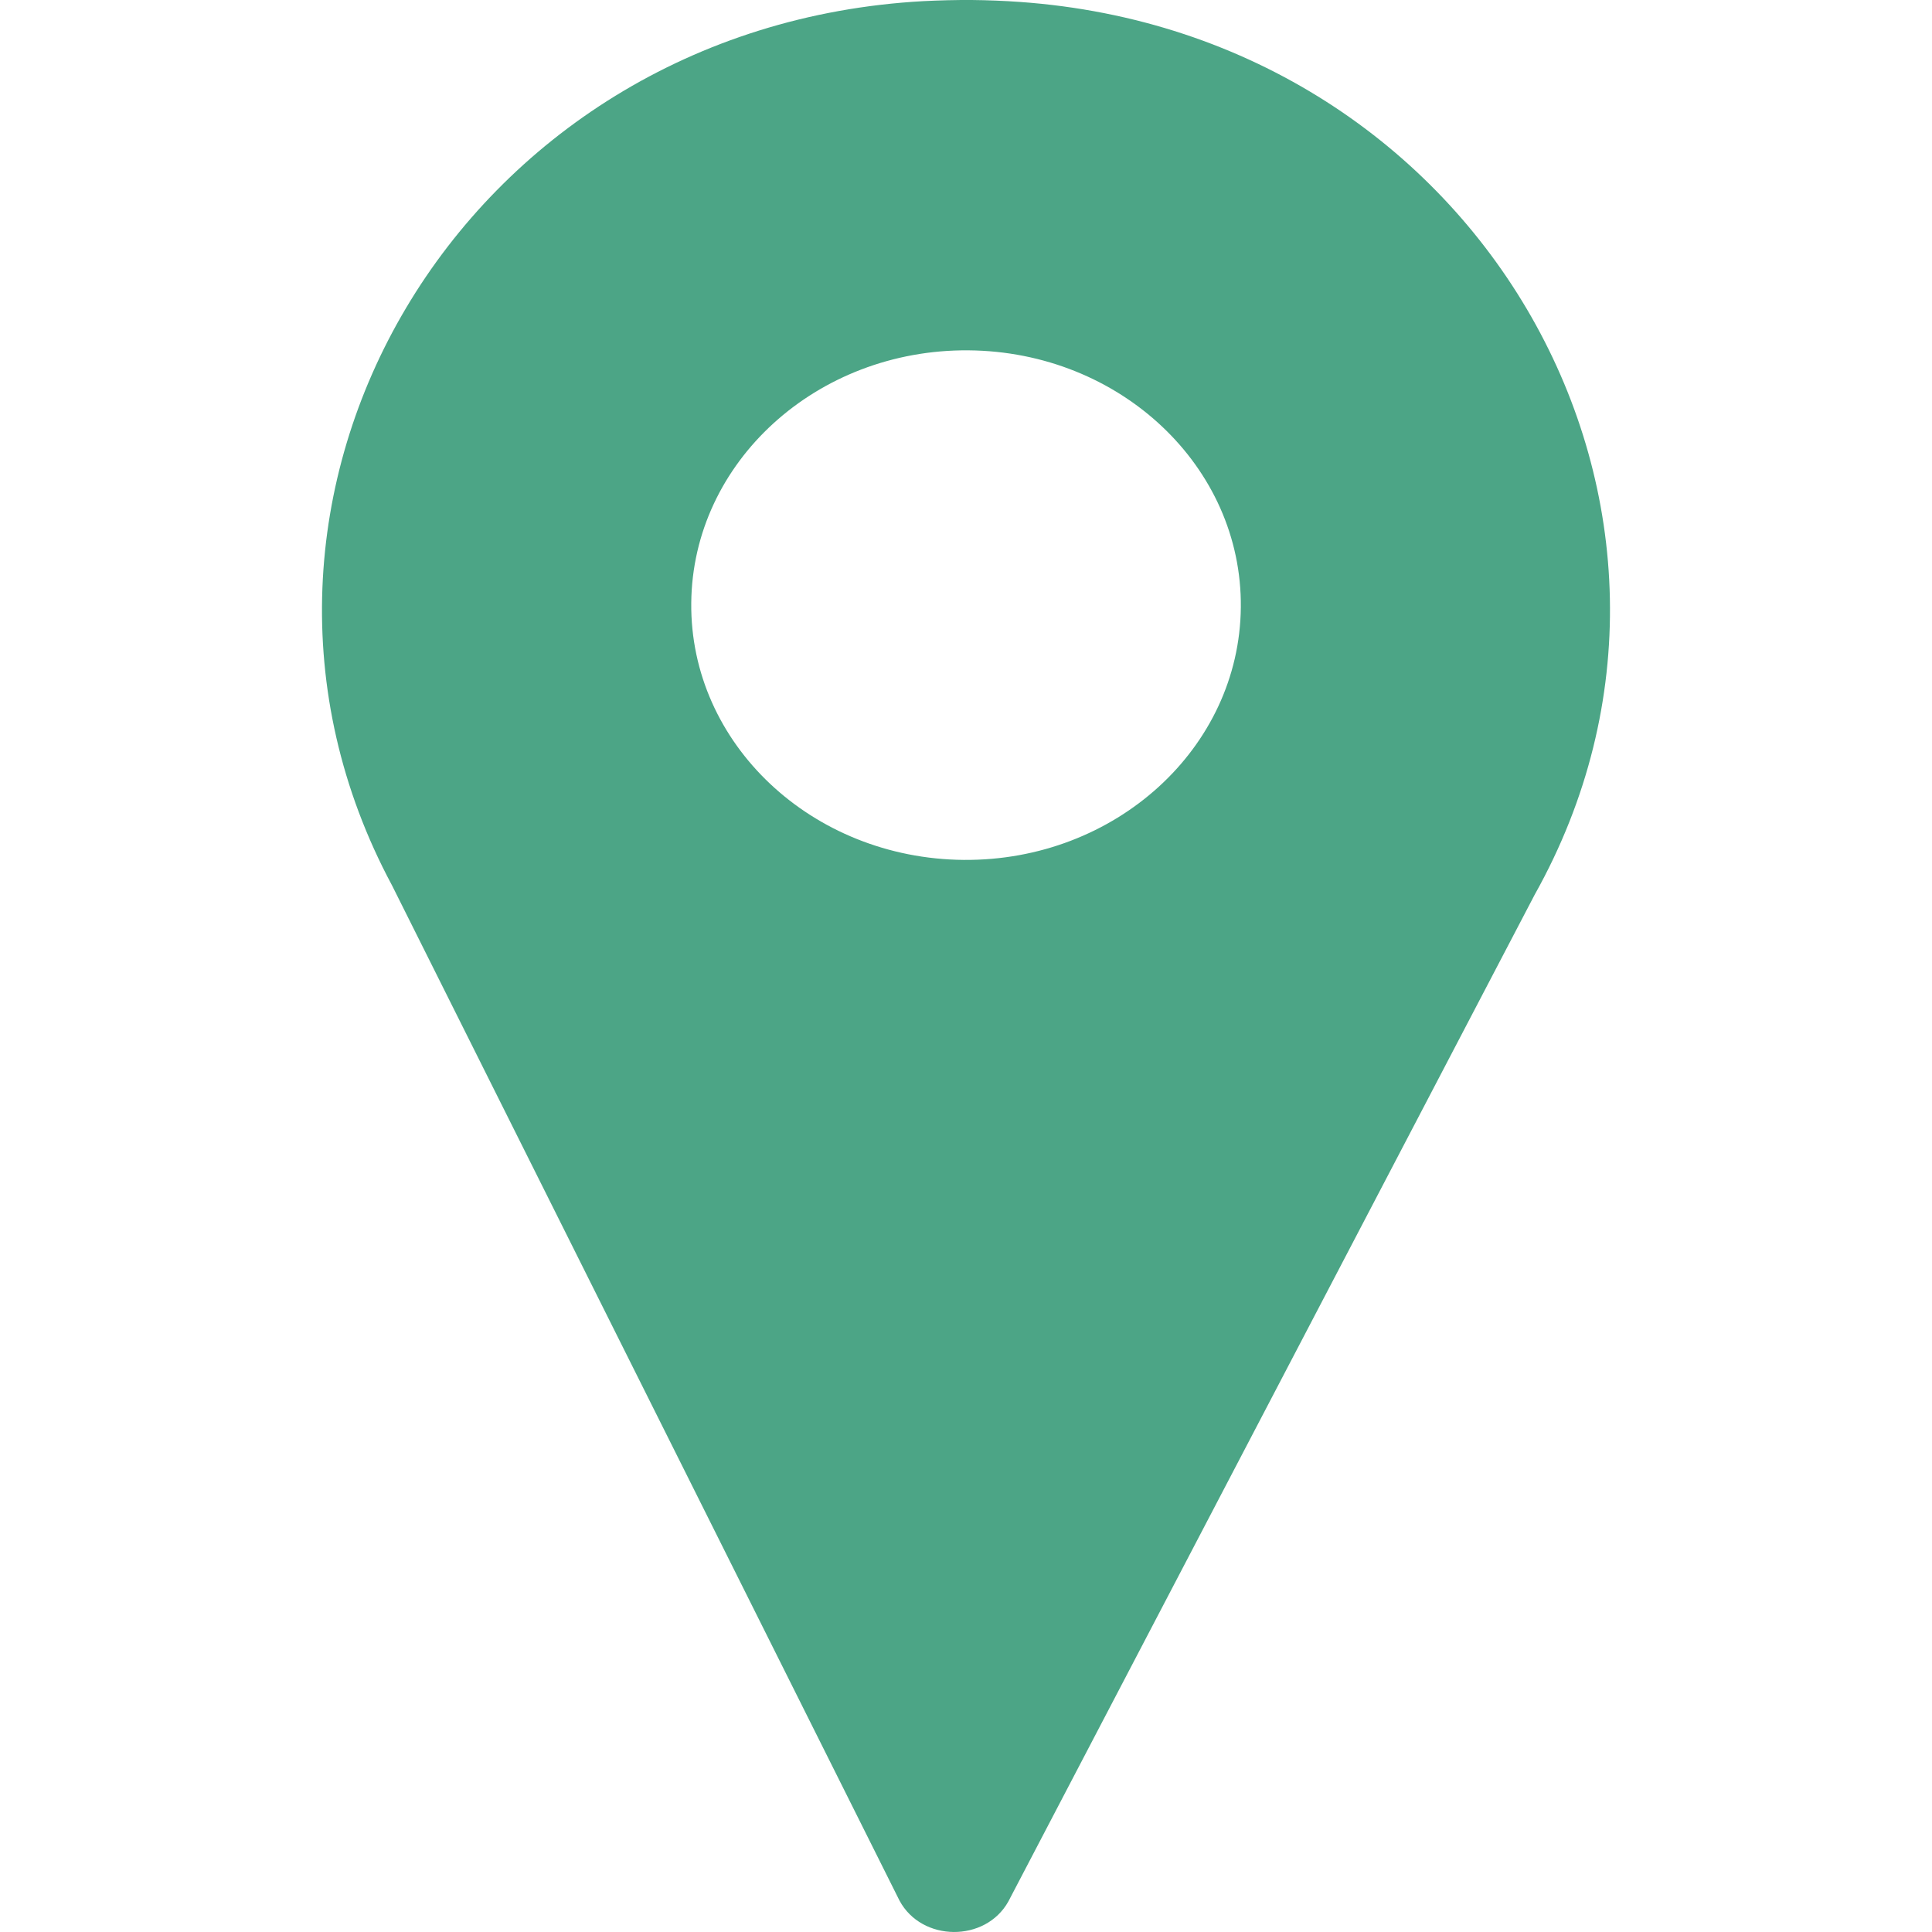 <?xml version="1.0" encoding="UTF-8"?>
<svg width="36px" height="36px" viewBox="0 0 24 24" version="1.1" xmlns="http://www.w3.org/2000/svg" xmlns:xlink="http://www.w3.org/1999/xlink">
    <g id="wIreframes-v2" stroke="none" stroke-width="1" fill="none" fill-rule="evenodd">
        <g id="02---explore-fallon" transform="translate(-240, -1075)" fill="#4CA586">
            <g id="Map" transform="translate(0, 840)">
                <g id="Filter-Copy" transform="translate(0, 120)">
                    <g id="Group-2" transform="translate(240, 115)">
                        <path d="M12.668,0.024 C12.471,0.01 12.271,0.002 12.071,0 C11.87,-0.001 11.671,0.004 11.473,0.014 C5.705,0.33 2.297,6.204 4.87,10.999 L11.174,23.61 C11.451,24.125 12.241,24.131 12.526,23.621 L19.065,11.113 C21.727,6.36 18.428,0.432 12.668,0.024 L12.668,0.024 Z M11.971,10.682 C10.085,10.666 8.57,9.238 8.587,7.49 C8.603,5.741 10.145,4.337 12.03,4.352 C13.915,4.367 15.431,5.796 15.414,7.544 C15.398,9.292 13.857,10.697 11.971,10.682 L11.971,10.682 Z" id="Icon"></path>
                    </g>
                </g>
            </g>
        </g>
    </g>
</svg>